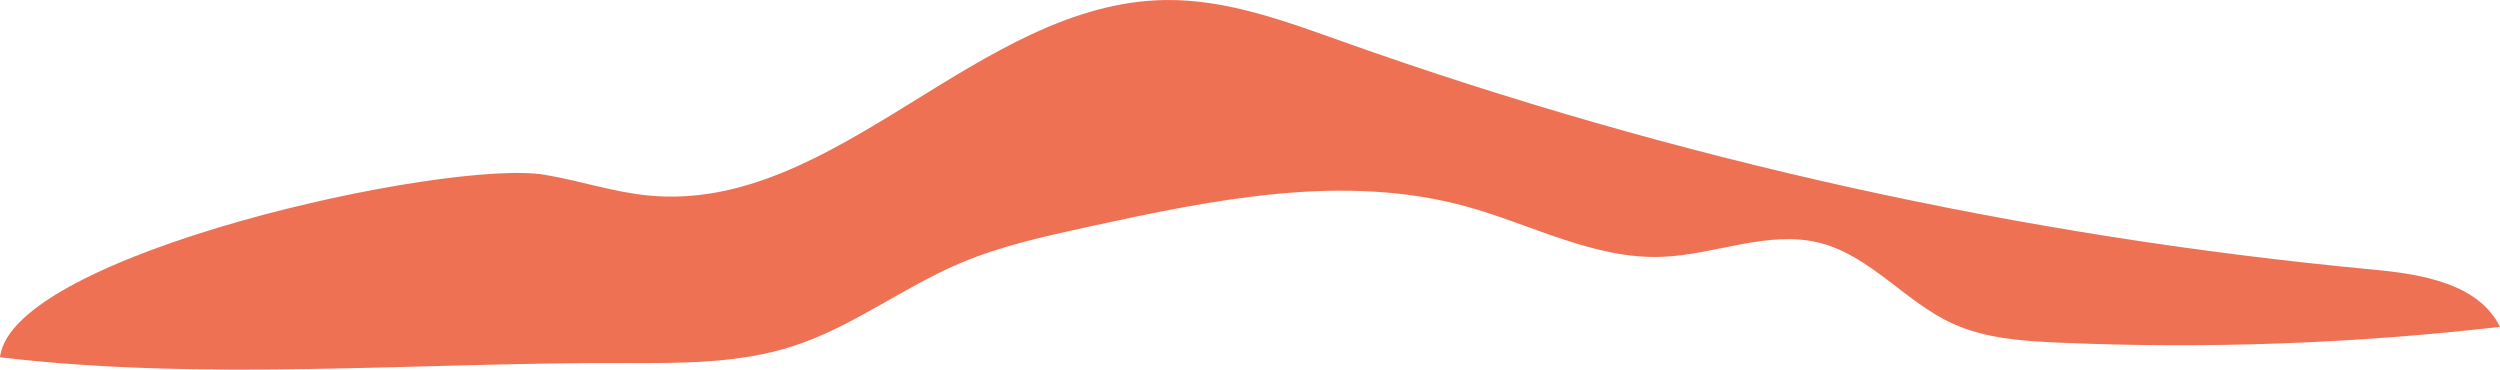 <svg width="230" height="34" viewBox="0 0 230 34" fill="none" xmlns="http://www.w3.org/2000/svg">
  <path d="M50.124 16.081C53.344 16.619 56.472 17.69 59.723 17.993C76.885 19.599 89.994 0.224 107.23 0.002C112.862 -0.072 118.28 1.957 123.582 3.845C154.102 14.703 185.994 21.759 218.269 24.796C222.747 25.216 228.015 26.062 230 30.069C216.526 31.622 202.928 32.108 189.373 31.52C186.056 31.375 182.649 31.147 179.634 29.766C175.277 27.77 172.075 23.529 167.426 22.346C162.672 21.138 157.768 23.458 152.86 23.631C146.637 23.85 140.886 20.641 134.884 18.991C123.57 15.883 111.552 18.376 100.085 20.875C96.075 21.75 92.032 22.636 88.258 24.246C83.021 26.482 78.406 30.078 72.989 31.836C68.085 33.426 62.823 33.42 57.663 33.399C38.785 33.315 18.692 35.11 0 32.867C1.061 23.371 41.137 14.583 50.114 16.078L50.124 16.081Z" fill="#EF7154"/>
</svg>
